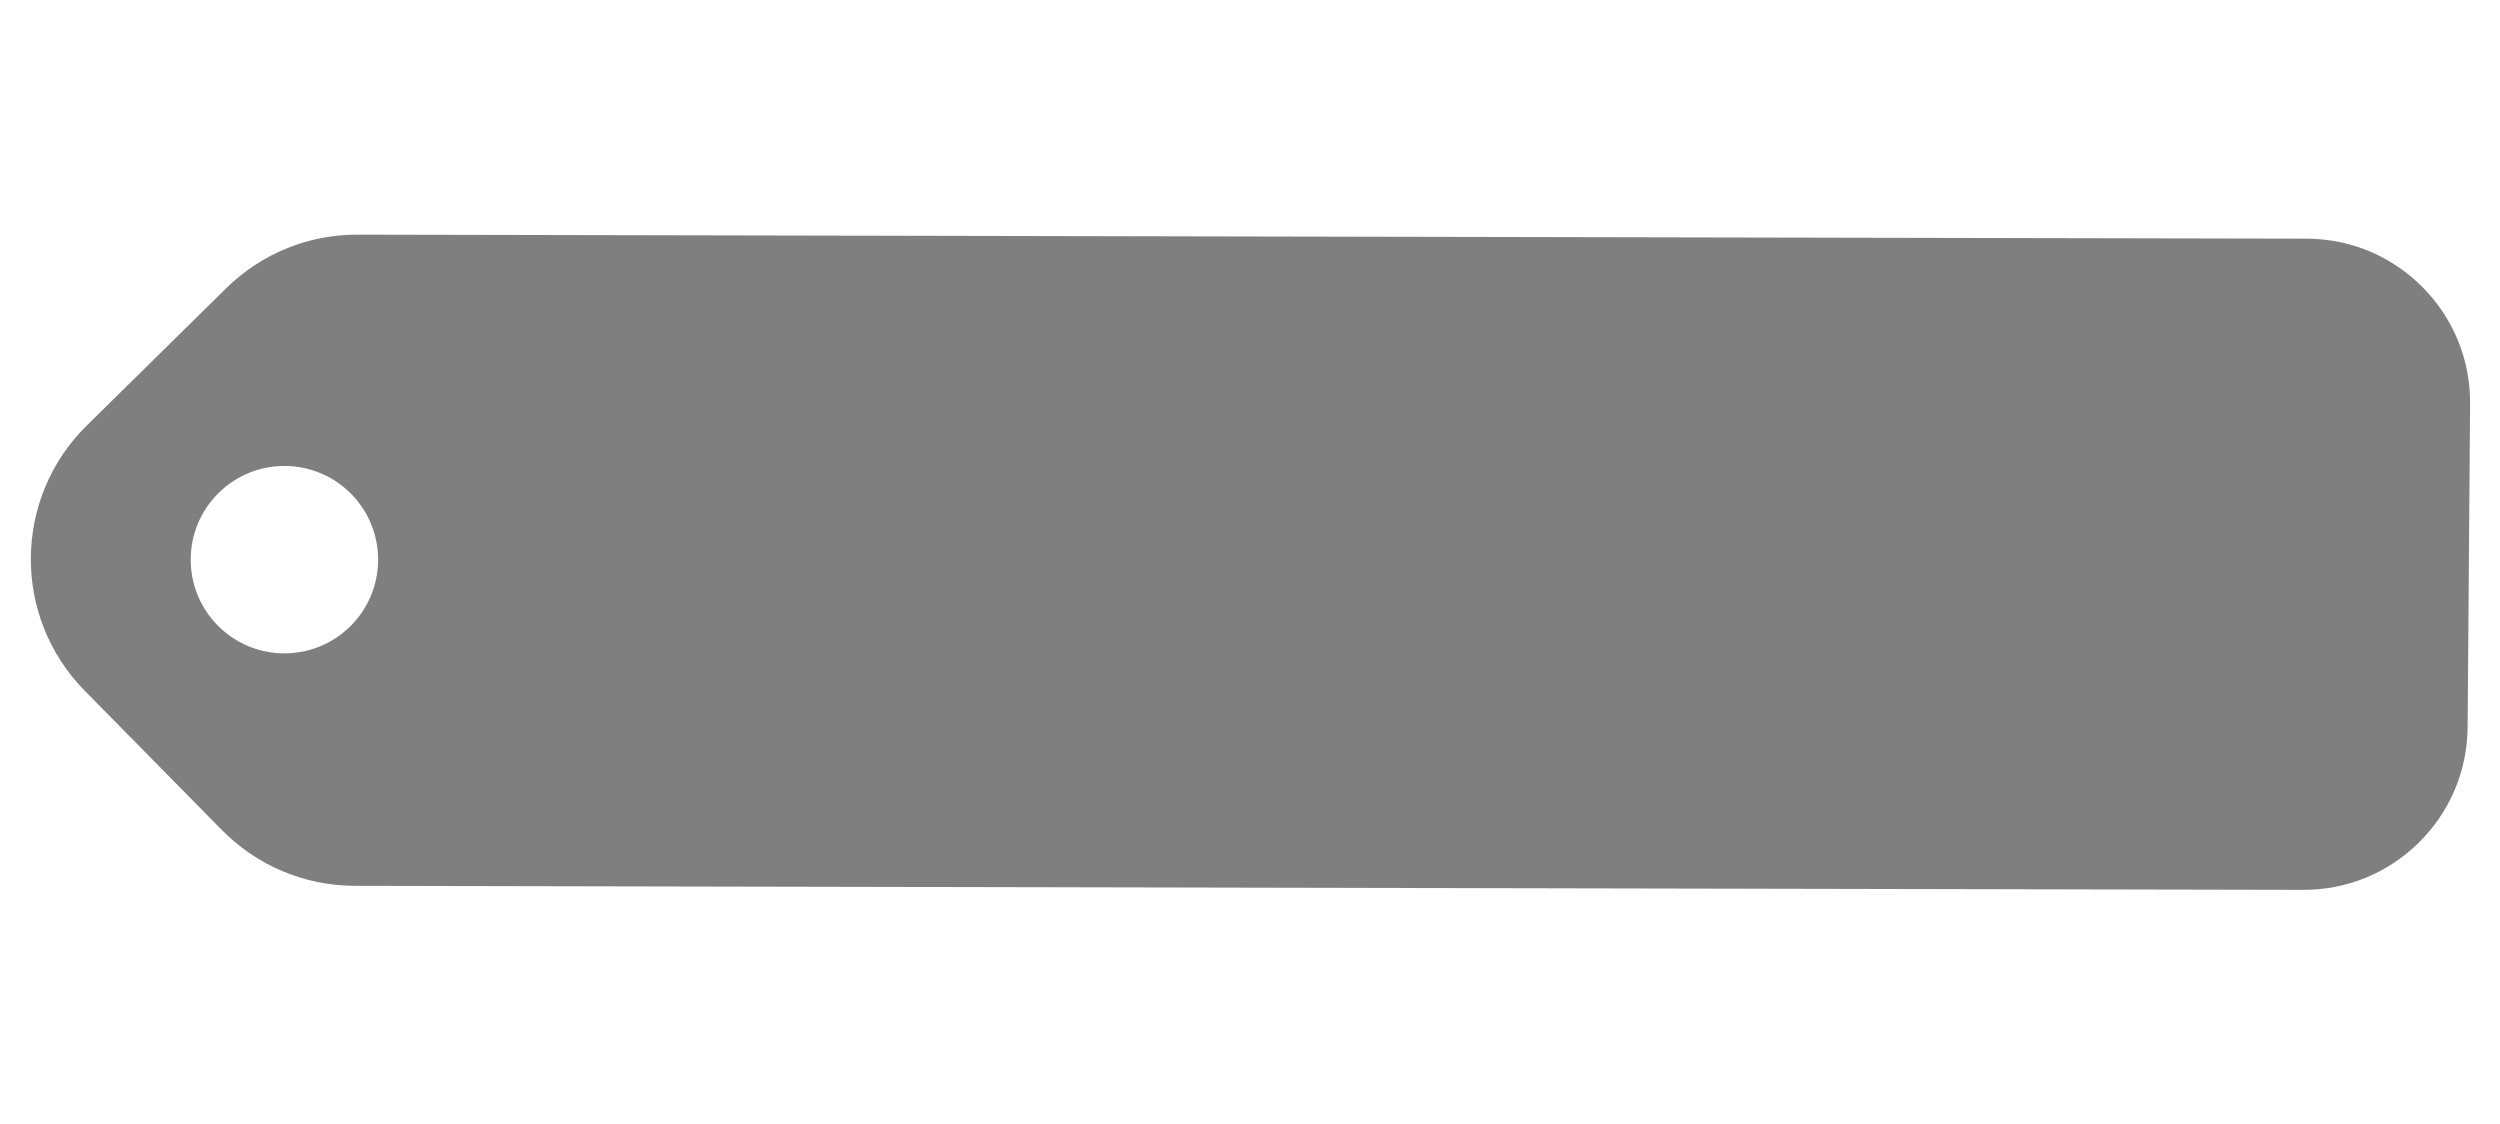 <?xml version="1.0" encoding="UTF-8"?> <svg xmlns="http://www.w3.org/2000/svg" width="209" height="94" viewBox="0 0 209 94" fill="none"> <g clip-path="url(#clip0_14_171)"> <path opacity="0.5" d="M7.076 57.739L18.542 69.381C21.477 72.361 25.397 74.02 29.581 74.055L192.48 74.393C196.144 74.418 199.597 73.018 202.203 70.451C204.813 67.882 206.265 64.45 206.293 60.789L206.5 33.765C206.528 30.104 205.128 26.651 202.559 24.041C199.989 21.432 196.557 19.98 192.896 19.952L30.001 19.616C25.816 19.581 21.869 21.182 18.888 24.117L7.246 35.583C1.09 41.646 1.014 51.582 7.076 57.739ZM29.359 41.291C32.395 44.375 32.355 49.335 29.274 52.369C26.19 55.406 21.233 55.368 18.196 52.284C15.159 49.201 15.197 44.243 18.281 41.207C21.362 38.173 26.322 38.208 29.359 41.291Z" fill="black"></path> </g> <defs> <clipPath id="clip0_14_171"> <rect width="209" height="94" fill="white"></rect> </clipPath> </defs> </svg> 